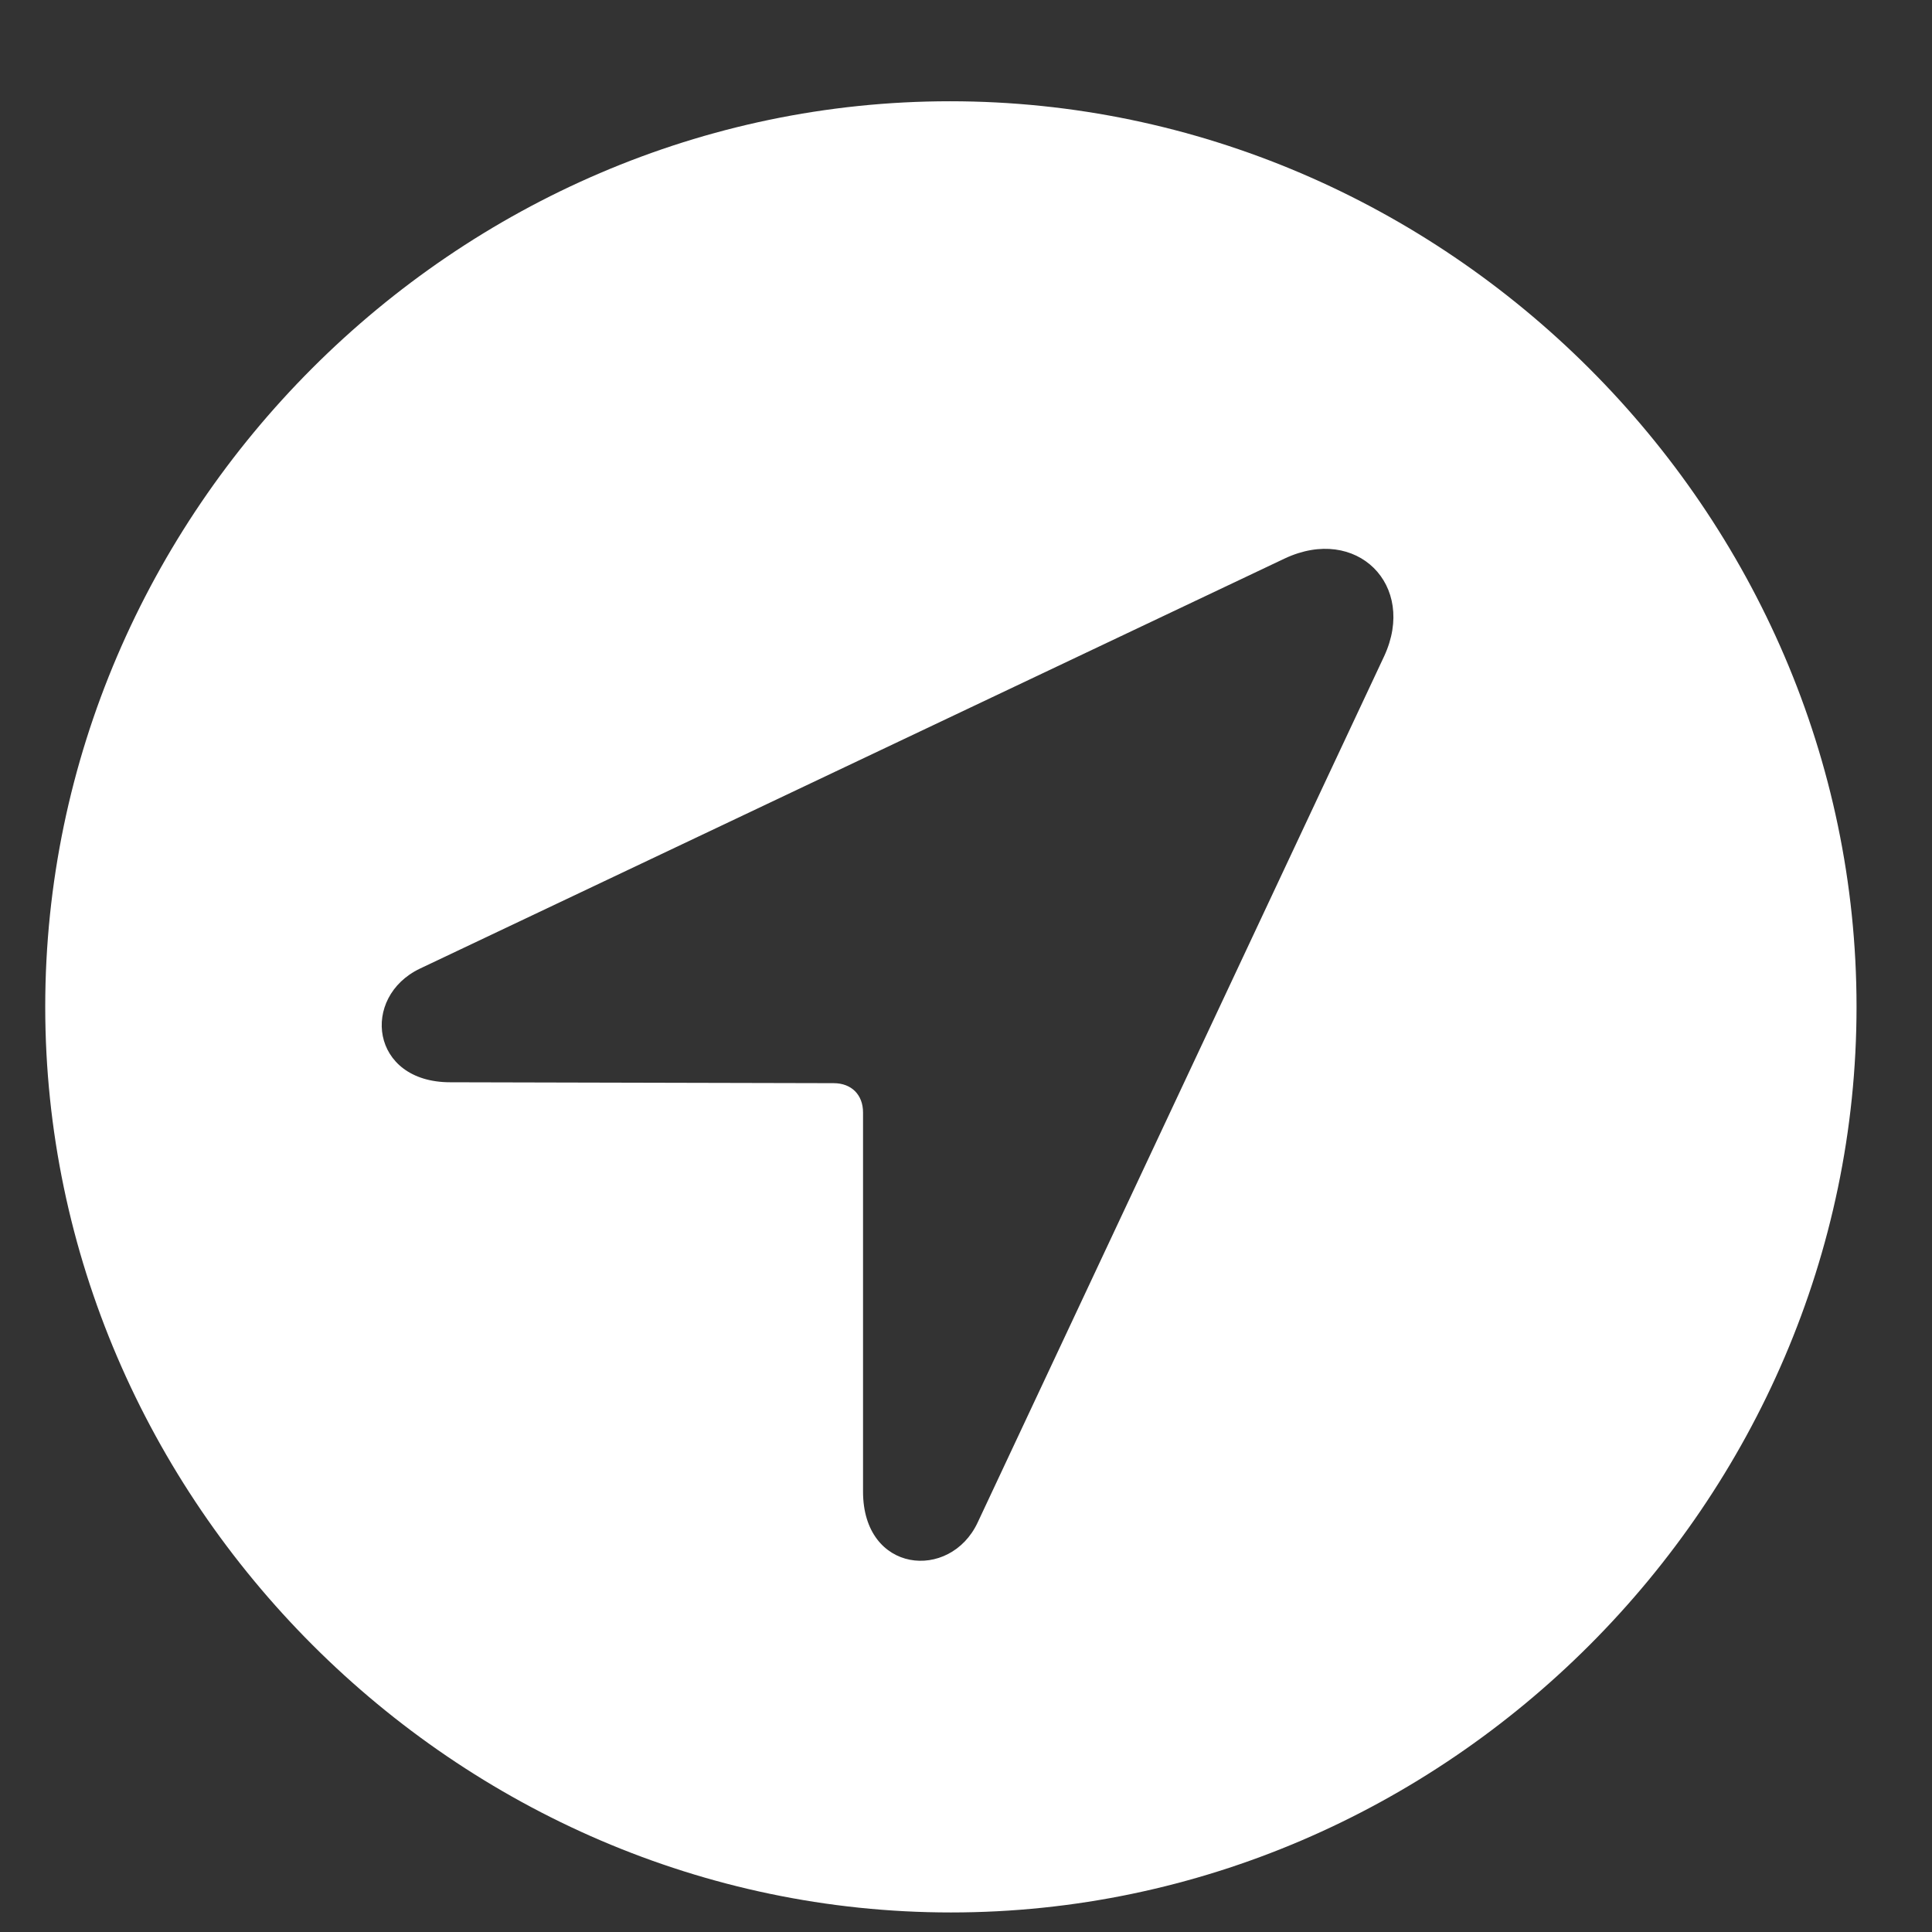 <svg width="17" height="17" viewBox="0 0 17 17" fill="none" xmlns="http://www.w3.org/2000/svg">
<rect x="0" y="0" width="17" height="17" fill="#333333" stroke="none"/>
<path d="M8.367 16.828C12.727 16.828 16.336 13.211 16.336 8.859C16.336 4.5 12.719 0.891 8.359 0.891C4.008 0.891 0.398 4.5 0.398 8.859C0.398 13.211 4.016 16.828 8.367 16.828ZM3.961 9.523C3.258 9.523 3.172 8.773 3.695 8.523L11.305 4.914C11.938 4.617 12.469 5.148 12.18 5.773L8.602 13.398C8.359 13.914 7.594 13.844 7.594 13.125V9.789C7.594 9.633 7.492 9.531 7.336 9.531L3.961 9.523Z" fill="white"/>
</svg>
